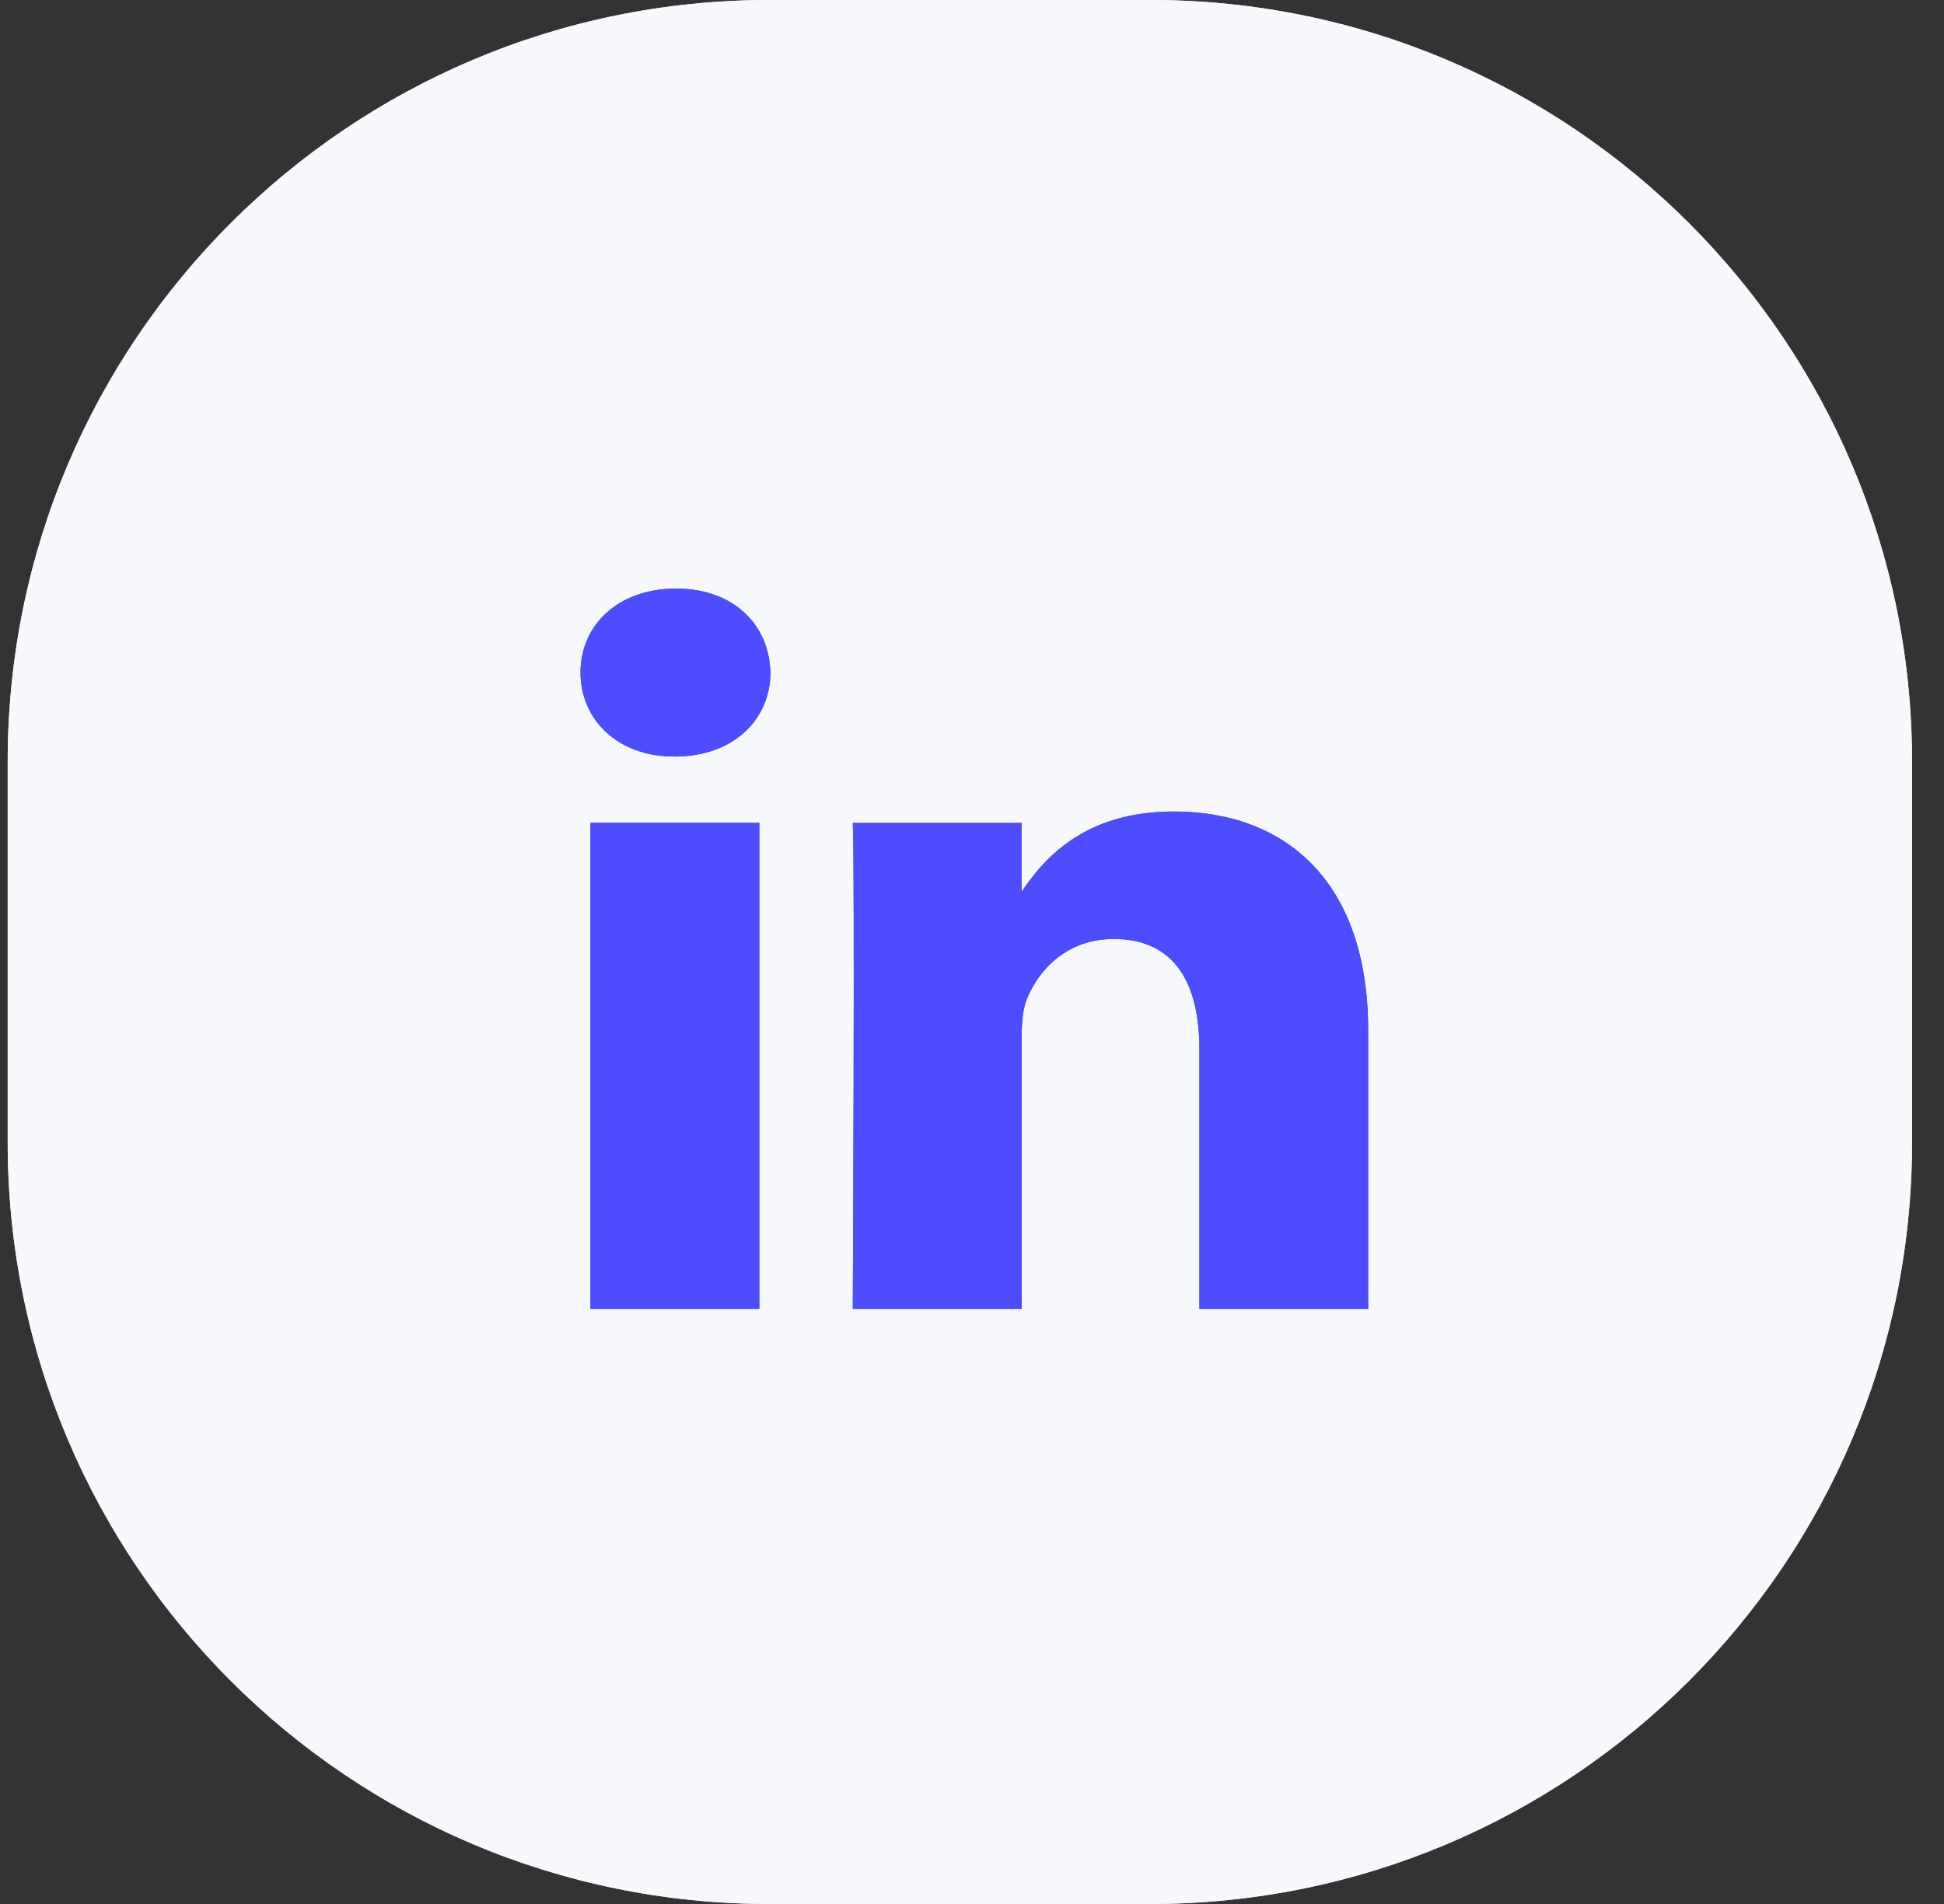 <svg width="49" height="48" viewBox="0 0 49 48" fill="none" xmlns="http://www.w3.org/2000/svg">
<rect x="0" y="0" width="49" height="48" fill="#333333" stroke="none"/>
<path d="M0.194 19.2C0.194 8.596 8.79 0 19.394 0H28.994C39.598 0 48.194 8.596 48.194 19.2V28.8C48.194 39.404 39.598 48 28.994 48H19.394C8.79 48 0.194 39.404 0.194 28.8V19.2Z" fill="#F6F8FC"/>
<path d="M0.194 19.2C0.194 8.596 8.79 0 19.394 0H28.994C39.598 0 48.194 8.596 48.194 19.2V28.8C48.194 39.404 39.598 48 28.994 48H19.394C8.79 48 0.194 39.404 0.194 28.8V19.2Z" fill="#F6F8FC"/>
<path d="M19.14 32.999V20.745H14.883V32.999H19.14ZM17.011 19.073C18.494 19.073 19.419 18.131 19.419 16.956C19.391 15.753 18.495 14.838 17.04 14.838C15.585 14.838 14.632 15.753 14.632 16.955C14.632 18.13 15.556 19.072 16.983 19.072H17.011V19.073ZM21.495 32.999H25.752V26.157C25.752 25.79 25.779 25.424 25.892 25.163C26.2 24.43 26.9 23.673 28.075 23.673C29.614 23.673 30.231 24.797 30.231 26.444V32.999H34.486V25.973C34.486 22.209 32.388 20.458 29.587 20.458C27.291 20.458 26.282 21.686 25.722 22.522H25.751V20.746H21.495C21.551 21.897 21.495 33 21.495 33V32.999Z" fill="#4D4DFF"/>
<path d="M19.14 32.999V20.745H14.883V32.999H19.14ZM17.011 19.073C18.494 19.073 19.419 18.131 19.419 16.956C19.391 15.753 18.495 14.838 17.04 14.838C15.585 14.838 14.632 15.753 14.632 16.955C14.632 18.13 15.556 19.072 16.983 19.072H17.011V19.073ZM21.495 32.999H25.752V26.157C25.752 25.79 25.779 25.424 25.892 25.163C26.2 24.43 26.9 23.673 28.075 23.673C29.614 23.673 30.231 24.797 30.231 26.444V32.999H34.486V25.973C34.486 22.209 32.388 20.458 29.587 20.458C27.291 20.458 26.282 21.686 25.722 22.522H25.751V20.746H21.495C21.551 21.897 21.495 33 21.495 33V32.999Z" fill="#4D4DFF"/>
</svg>
